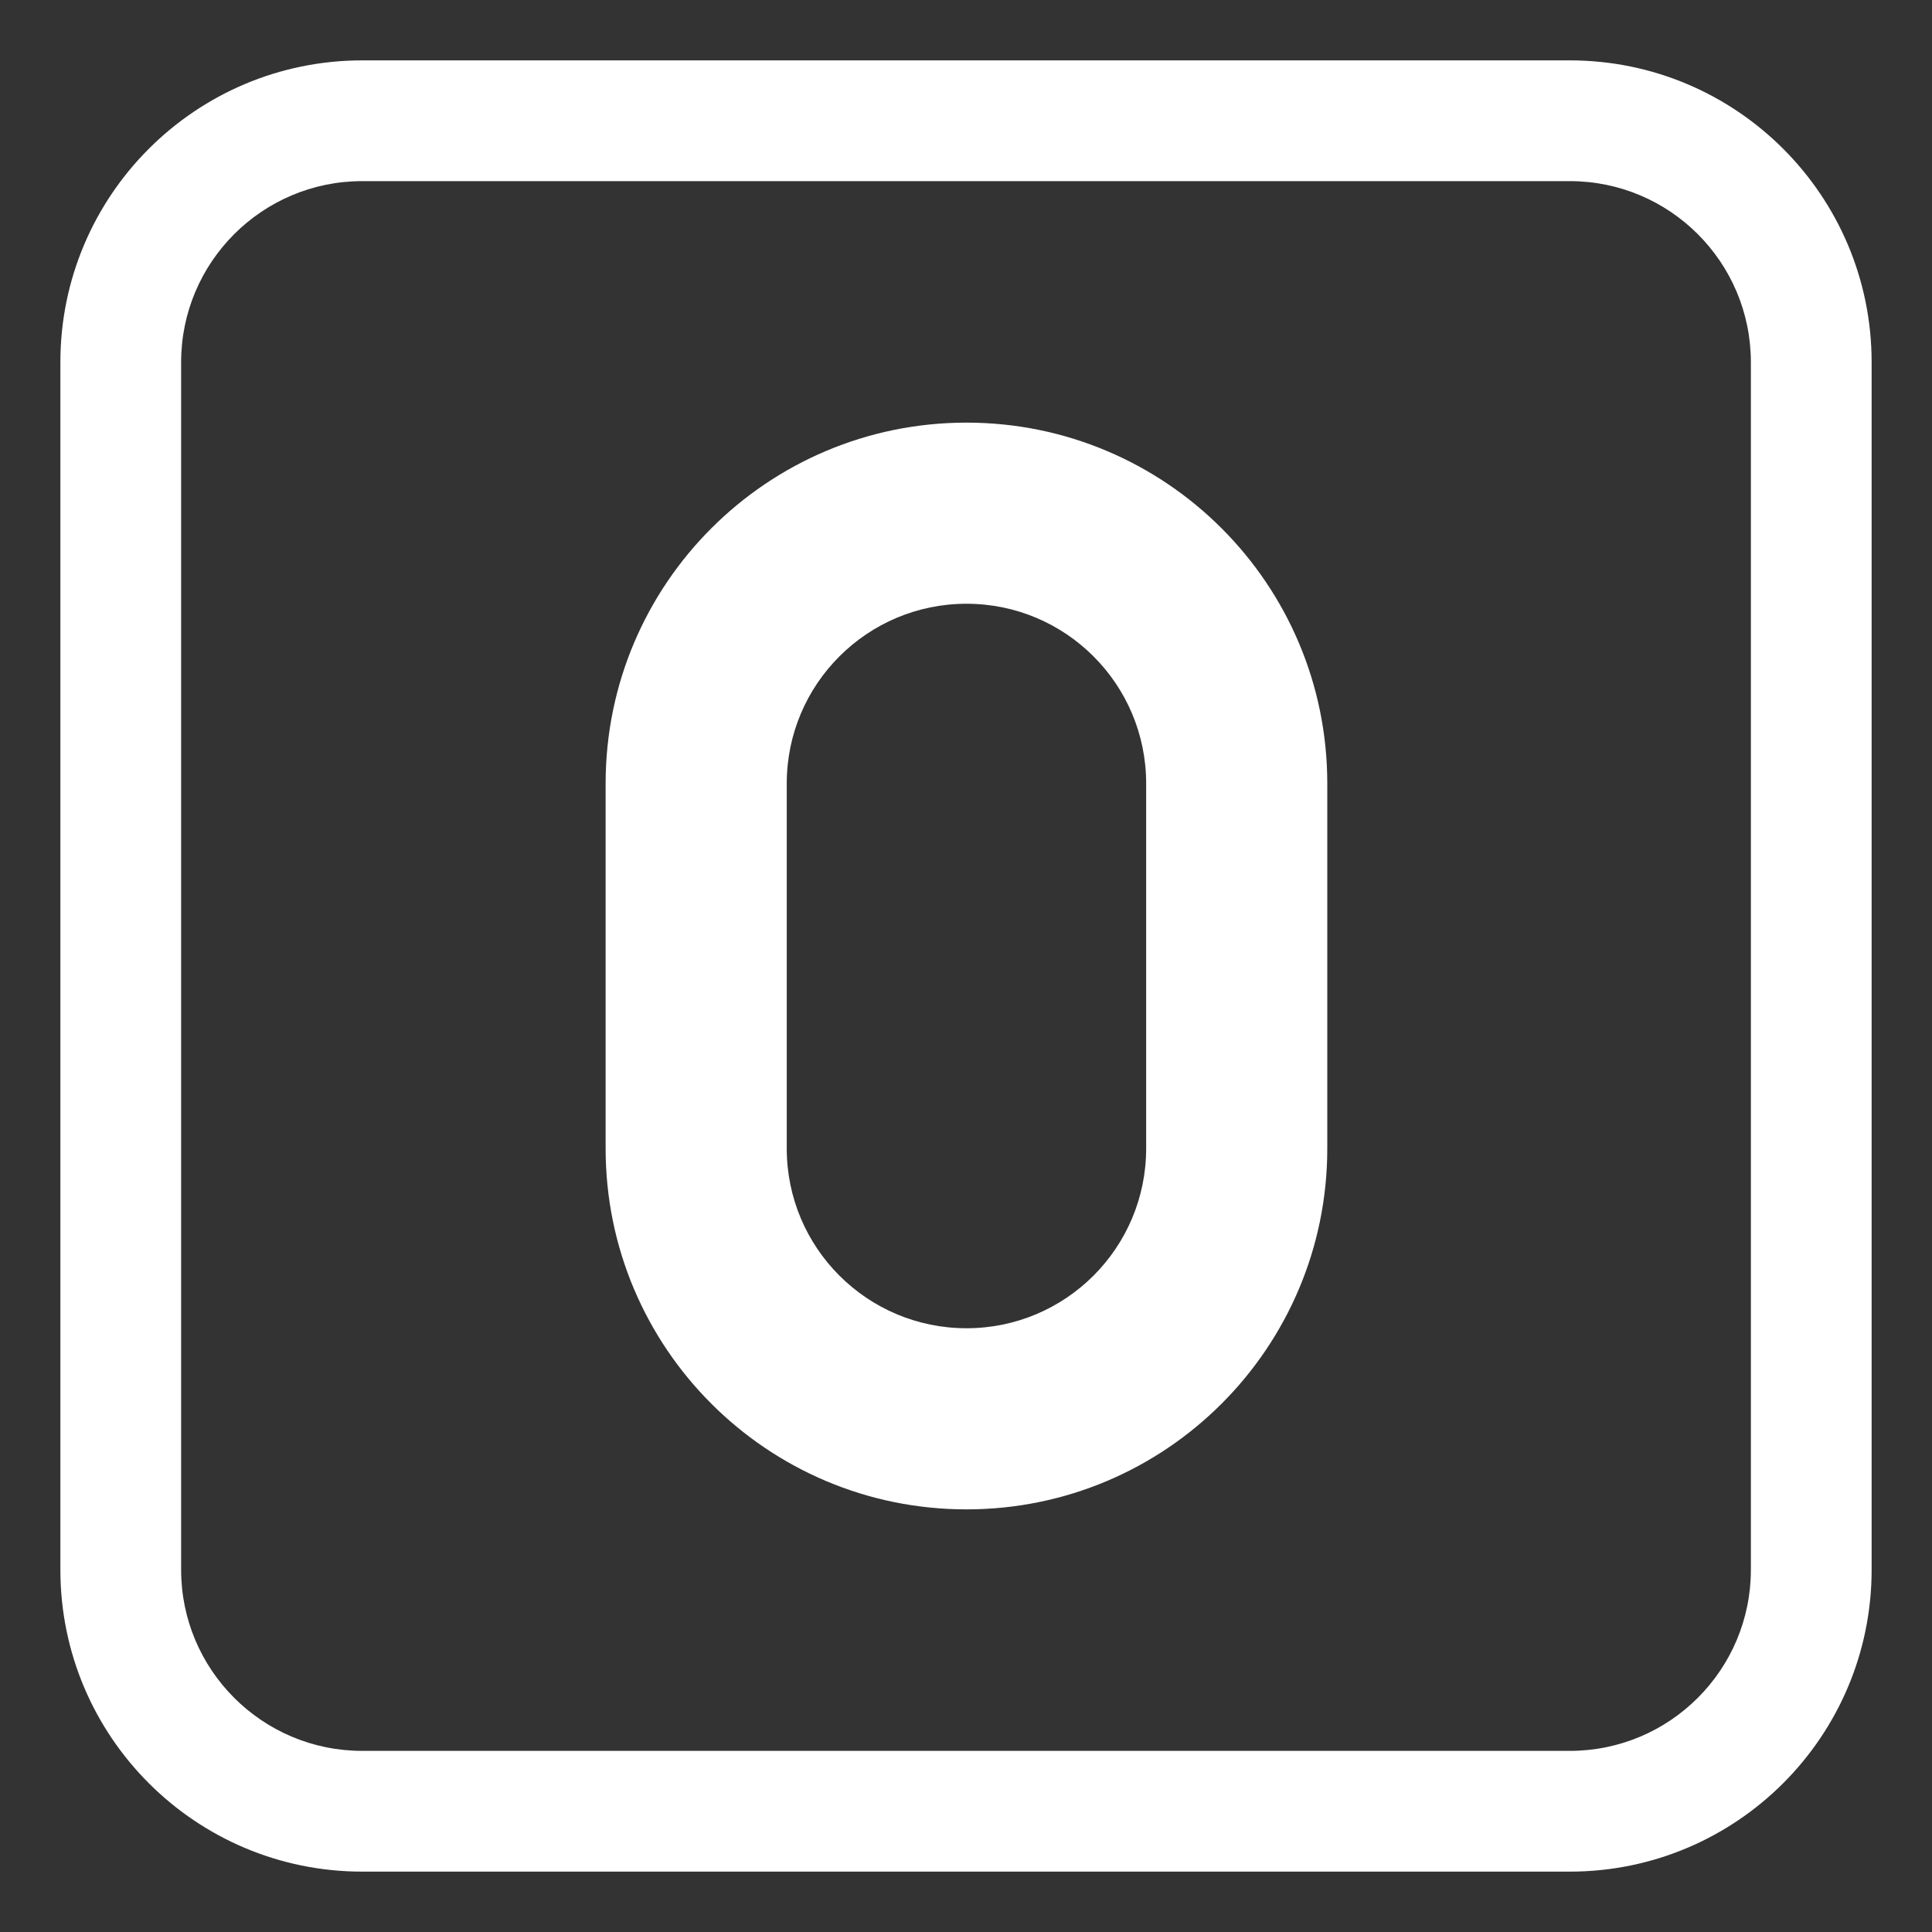 <?xml version="1.0" encoding="UTF-8"?> <svg xmlns="http://www.w3.org/2000/svg" viewBox="0 0 32.00 32.00" data-guides="{&quot;vertical&quot;:[],&quot;horizontal&quot;:[]}"><rect x="0" y="0" width="32.00" height="32.00" fill="#333333" stroke="none"/><defs></defs><path fill="#ffffff" stroke="none" fill-opacity="1" stroke-width="1" stroke-opacity="1" color="rgb(51, 51, 51)" id="tSvgbe45485a1d" title="Path 5" d="M16.008 7C12.707 7 10.031 9.676 10.031 12.977C10.031 14.992 10.031 17.008 10.031 19.023C10.031 22.324 12.707 25 16.008 25C19.309 25 21.984 22.324 21.984 19.023C21.984 17.008 21.984 14.992 21.984 12.977C21.984 9.676 19.309 7 16.008 7ZM13.031 12.977C13.031 11.333 14.364 10 16.008 10C17.652 10 18.984 11.333 18.984 12.977C18.984 14.992 18.984 17.008 18.984 19.023C18.984 20.667 17.652 22 16.008 22C14.364 22 13.031 20.667 13.031 19.023C13.031 17.008 13.031 14.992 13.031 12.977Z"></path><path fill="#ffffff" stroke="none" fill-opacity="1" stroke-width="1" stroke-opacity="1" color="rgb(51, 51, 51)" id="tSvg95ebcd5ddf" title="Path 6" d="M6 1C3.239 1 1 3.239 1 6C1 12.667 1 19.333 1 26C1 28.761 3.239 31 6 31C12.667 31 19.333 31 26 31C28.761 31 31 28.761 31 26C31 19.333 31 12.667 31 6C31 3.239 28.761 1 26 1C19.333 1 12.667 1 6 1ZM3 6C3 4.343 4.343 3 6 3C12.667 3 19.333 3 26 3C27.657 3 29 4.343 29 6C29 12.667 29 19.333 29 26C29 27.657 27.657 29 26 29C19.333 29 12.667 29 6 29C4.343 29 3 27.657 3 26C3 19.333 3 12.667 3 6Z"></path></svg> 